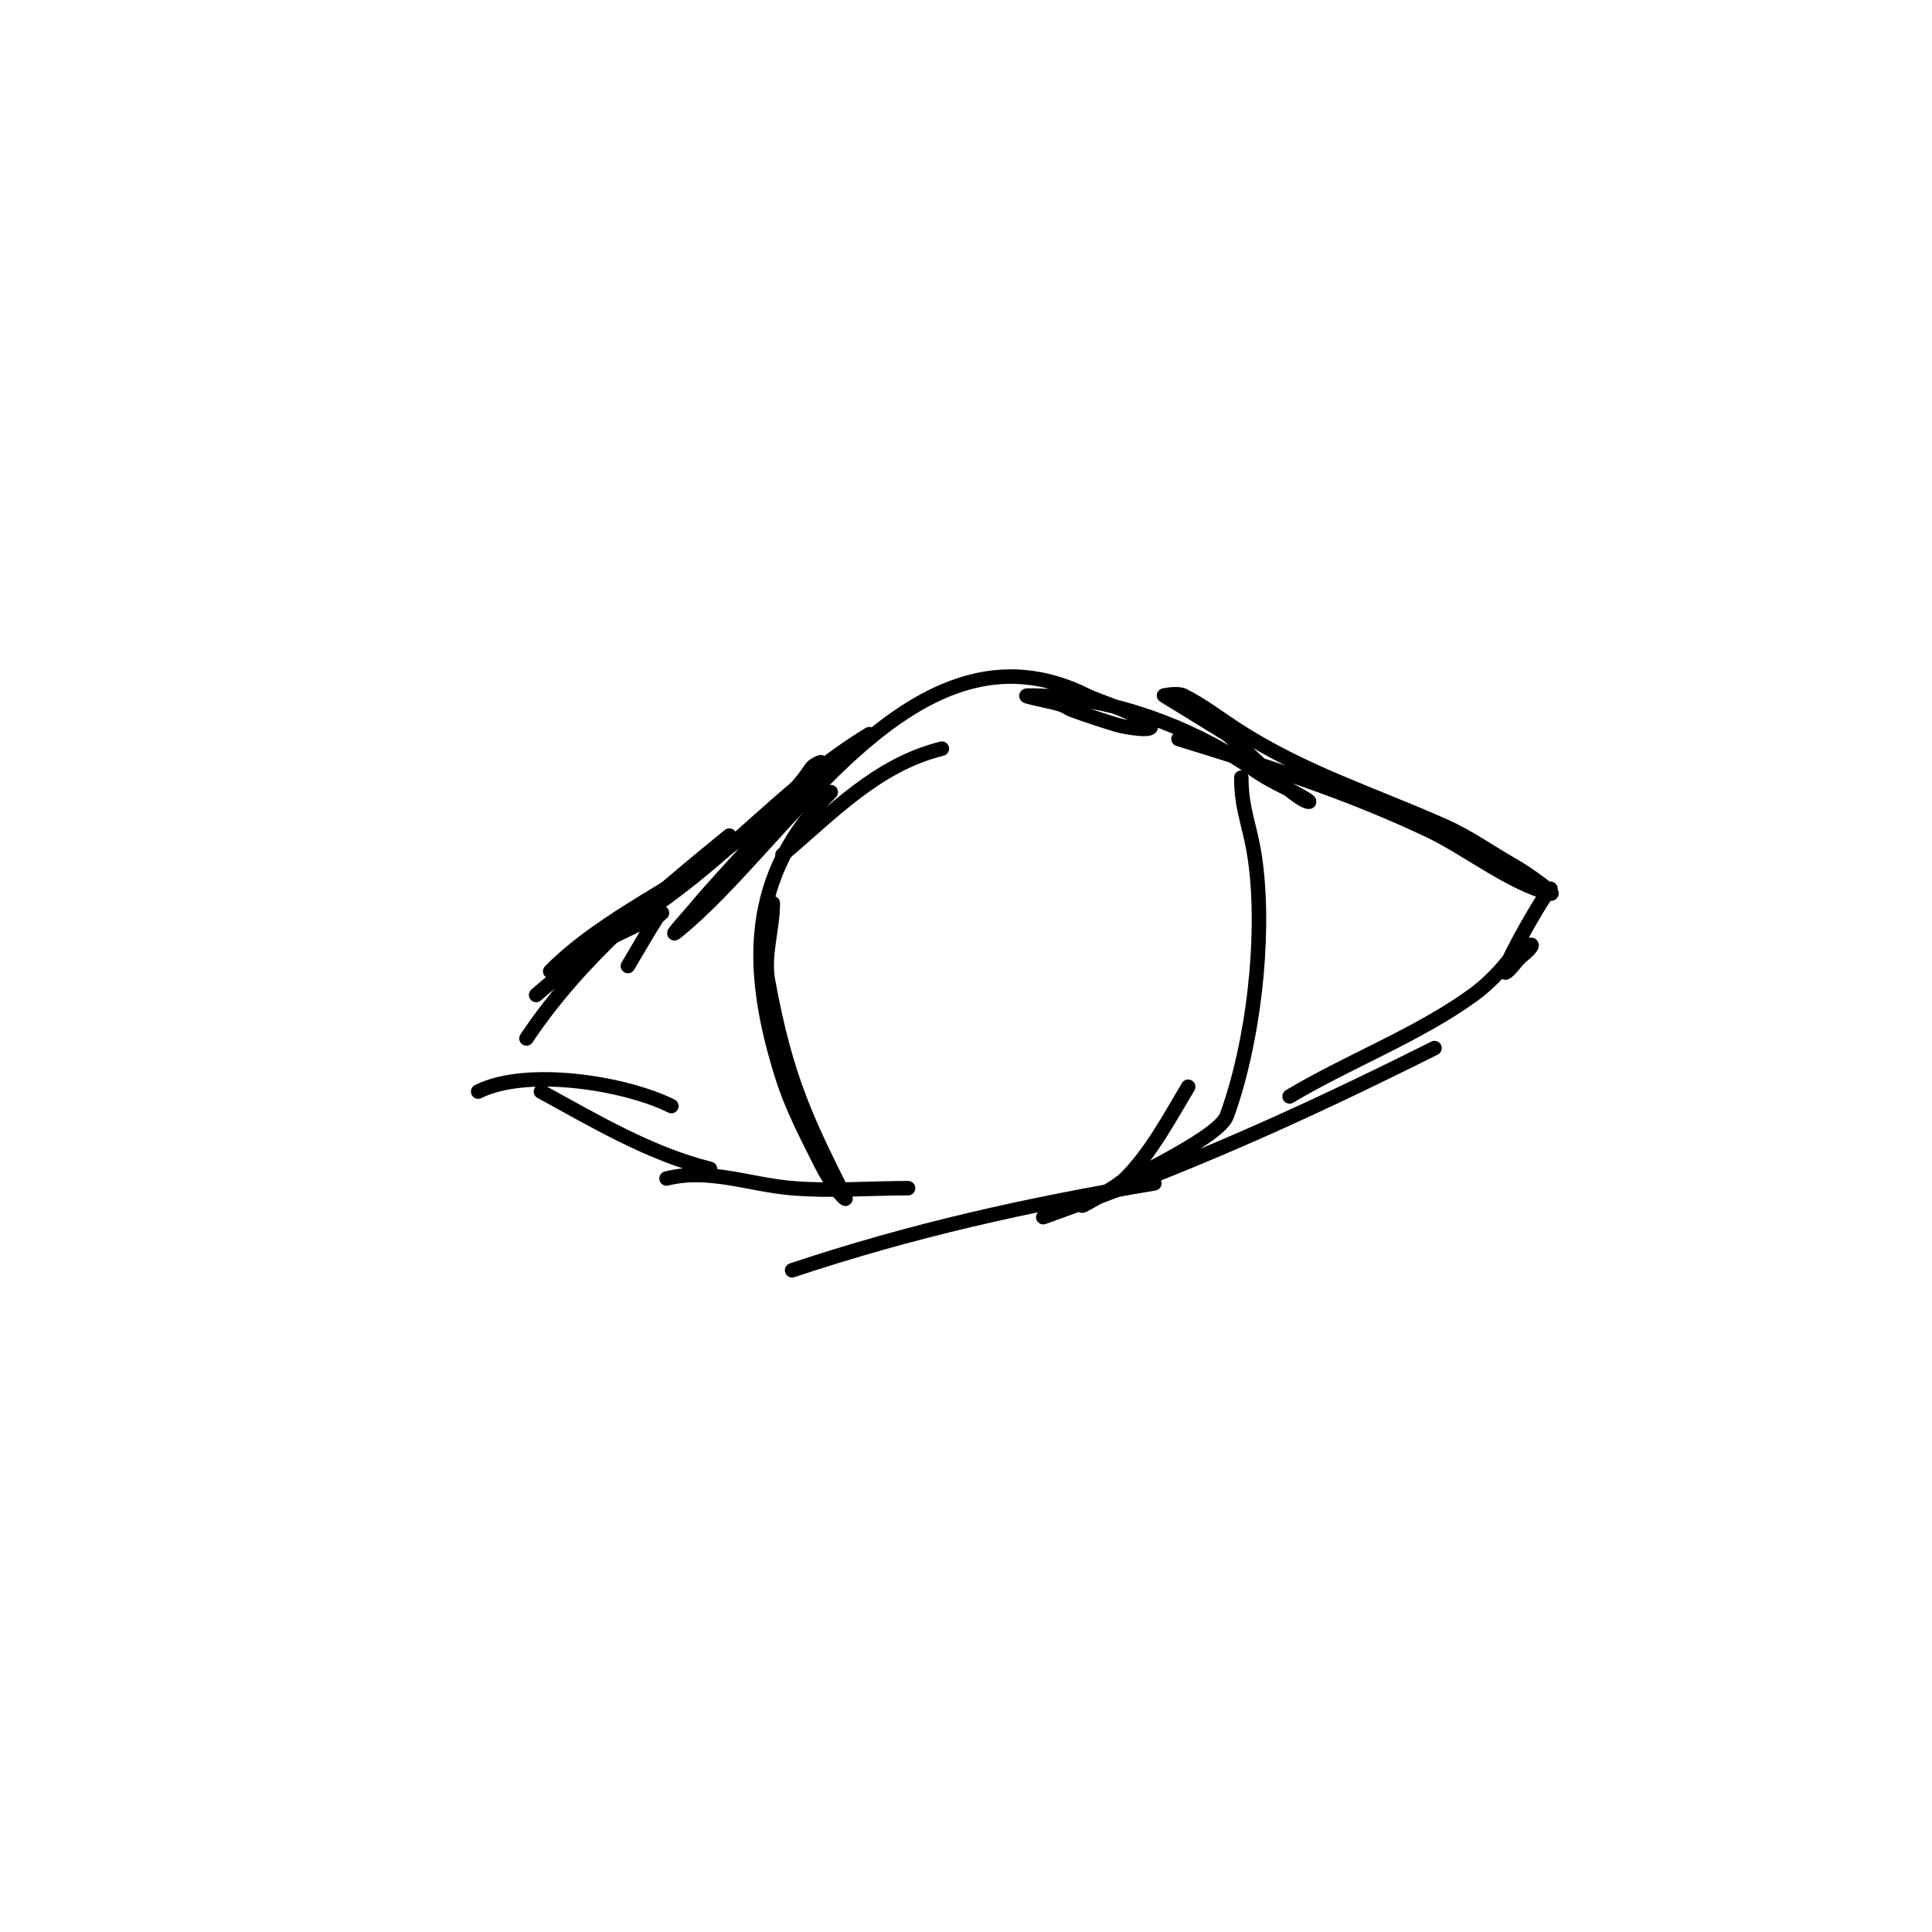 <svg viewBox='0 0 400 400' version='1.1' xmlns='http://www.w3.org/2000/svg' xmlns:xlink='http://www.w3.org/1999/xlink'><g fill='none' stroke='#000000' stroke-width='3' stroke-linecap='round' stroke-linejoin='round'><path d='M130,200c2,-3.333 3.913,-6.72 6,-10c0.253,-0.398 1.422,-1.211 1,-1c-5.925,2.963 -12.162,5.757 -18,9c-1.051,0.584 -1.969,1.382 -3,2c-0.639,0.383 -2.527,1.527 -2,1c11.409,-11.409 27.536,-17.873 40,-28c5.806,-4.718 6.267,-5.267 10,-9c1.509,-1.509 2.816,-3.224 4,-5c0.413,-0.62 2.433,-1.607 2,-1c-7.086,9.921 -18.856,21.427 -26,30c-1.366,1.64 -5.667,6.333 -4,5c23.236,-18.589 49.124,-66.938 85,-49c2.774,1.387 10.618,3.618 13,6c1.65,1.65 -4.77,0.686 -7,0c-3.022,-0.93 -6.028,-1.919 -9,-3c-0.7,-0.255 -1.302,-0.738 -2,-1c-2.272,-0.852 -9.427,-2 -7,-2c14.903,0 30.36,5.221 43,13c2.678,1.648 5.187,3.594 8,5c4.555,2.277 7.502,4 7,4c-2.54,0 -14.481,-12.11 -17,-14c-0.005,-0.004 -13,-8 -13,-8c0,0 2.807,-0.596 4,0c3.887,1.944 7.356,4.631 11,7c13.72,8.918 28.09,13.373 43,20c5.108,2.27 9.188,5.25 14,8c2.087,1.193 4.077,2.558 6,4c0.754,0.566 2.915,2.229 2,2c-8.213,-2.053 -17.388,-9.375 -25,-13c-16.942,-8.067 -34.123,-13.499 -52,-19'/><path d='M195,155c-13.53,3.382 -22.649,13.242 -33,22'/><path d='M180,152c-13.685,8.211 -24.565,20.125 -37,30c-10.492,8.332 -21.841,15.111 -32,24'/><path d='M151,173c-15.45,12.641 -30.846,25.269 -42,42'/><path d='M99,226c10.108,-5.054 30.481,-1.759 40,3'/><path d='M112,226c11.227,6.124 22.498,12.875 35,16'/><path d='M138,244c8.792,-2.198 17.066,1.255 26,2c7.972,0.664 16,0 24,0'/><path d='M164,263c24.907,-8.302 48.937,-13.656 75,-18'/><path d='M216,252c29.852,-10.662 52.557,-20.778 81,-35'/><path d='M267,227c12.022,-7.213 26.673,-12.762 38,-21c3.019,-2.196 5.818,-5.091 8,-8c0.894,-1.193 4.827,-3.24 4,-2c-0.784,1.177 -2.117,1.896 -3,3c-7.669,9.586 5.079,-13.079 7,-15'/><path d='M172,164c-17.24,17.24 -17.162,36.319 -10,59c1.977,6.261 5.064,12.127 8,18c0.869,1.738 1.922,3.383 3,5c0.523,0.784 2.422,2.843 2,2c-7.784,-15.567 -12.265,-24.458 -16,-45c-0.956,-5.258 1,-10.656 1,-16'/><path d='M257,161c0,6.993 2.011,10.087 3,18c1.938,15.5 -0.506,36.891 -6,52c-1.766,4.857 -23.059,14.287 -29,18c-3.963,2.477 6.038,-3.038 8,-5c5.327,-5.327 9.137,-12.562 13,-19'/></g>
</svg>